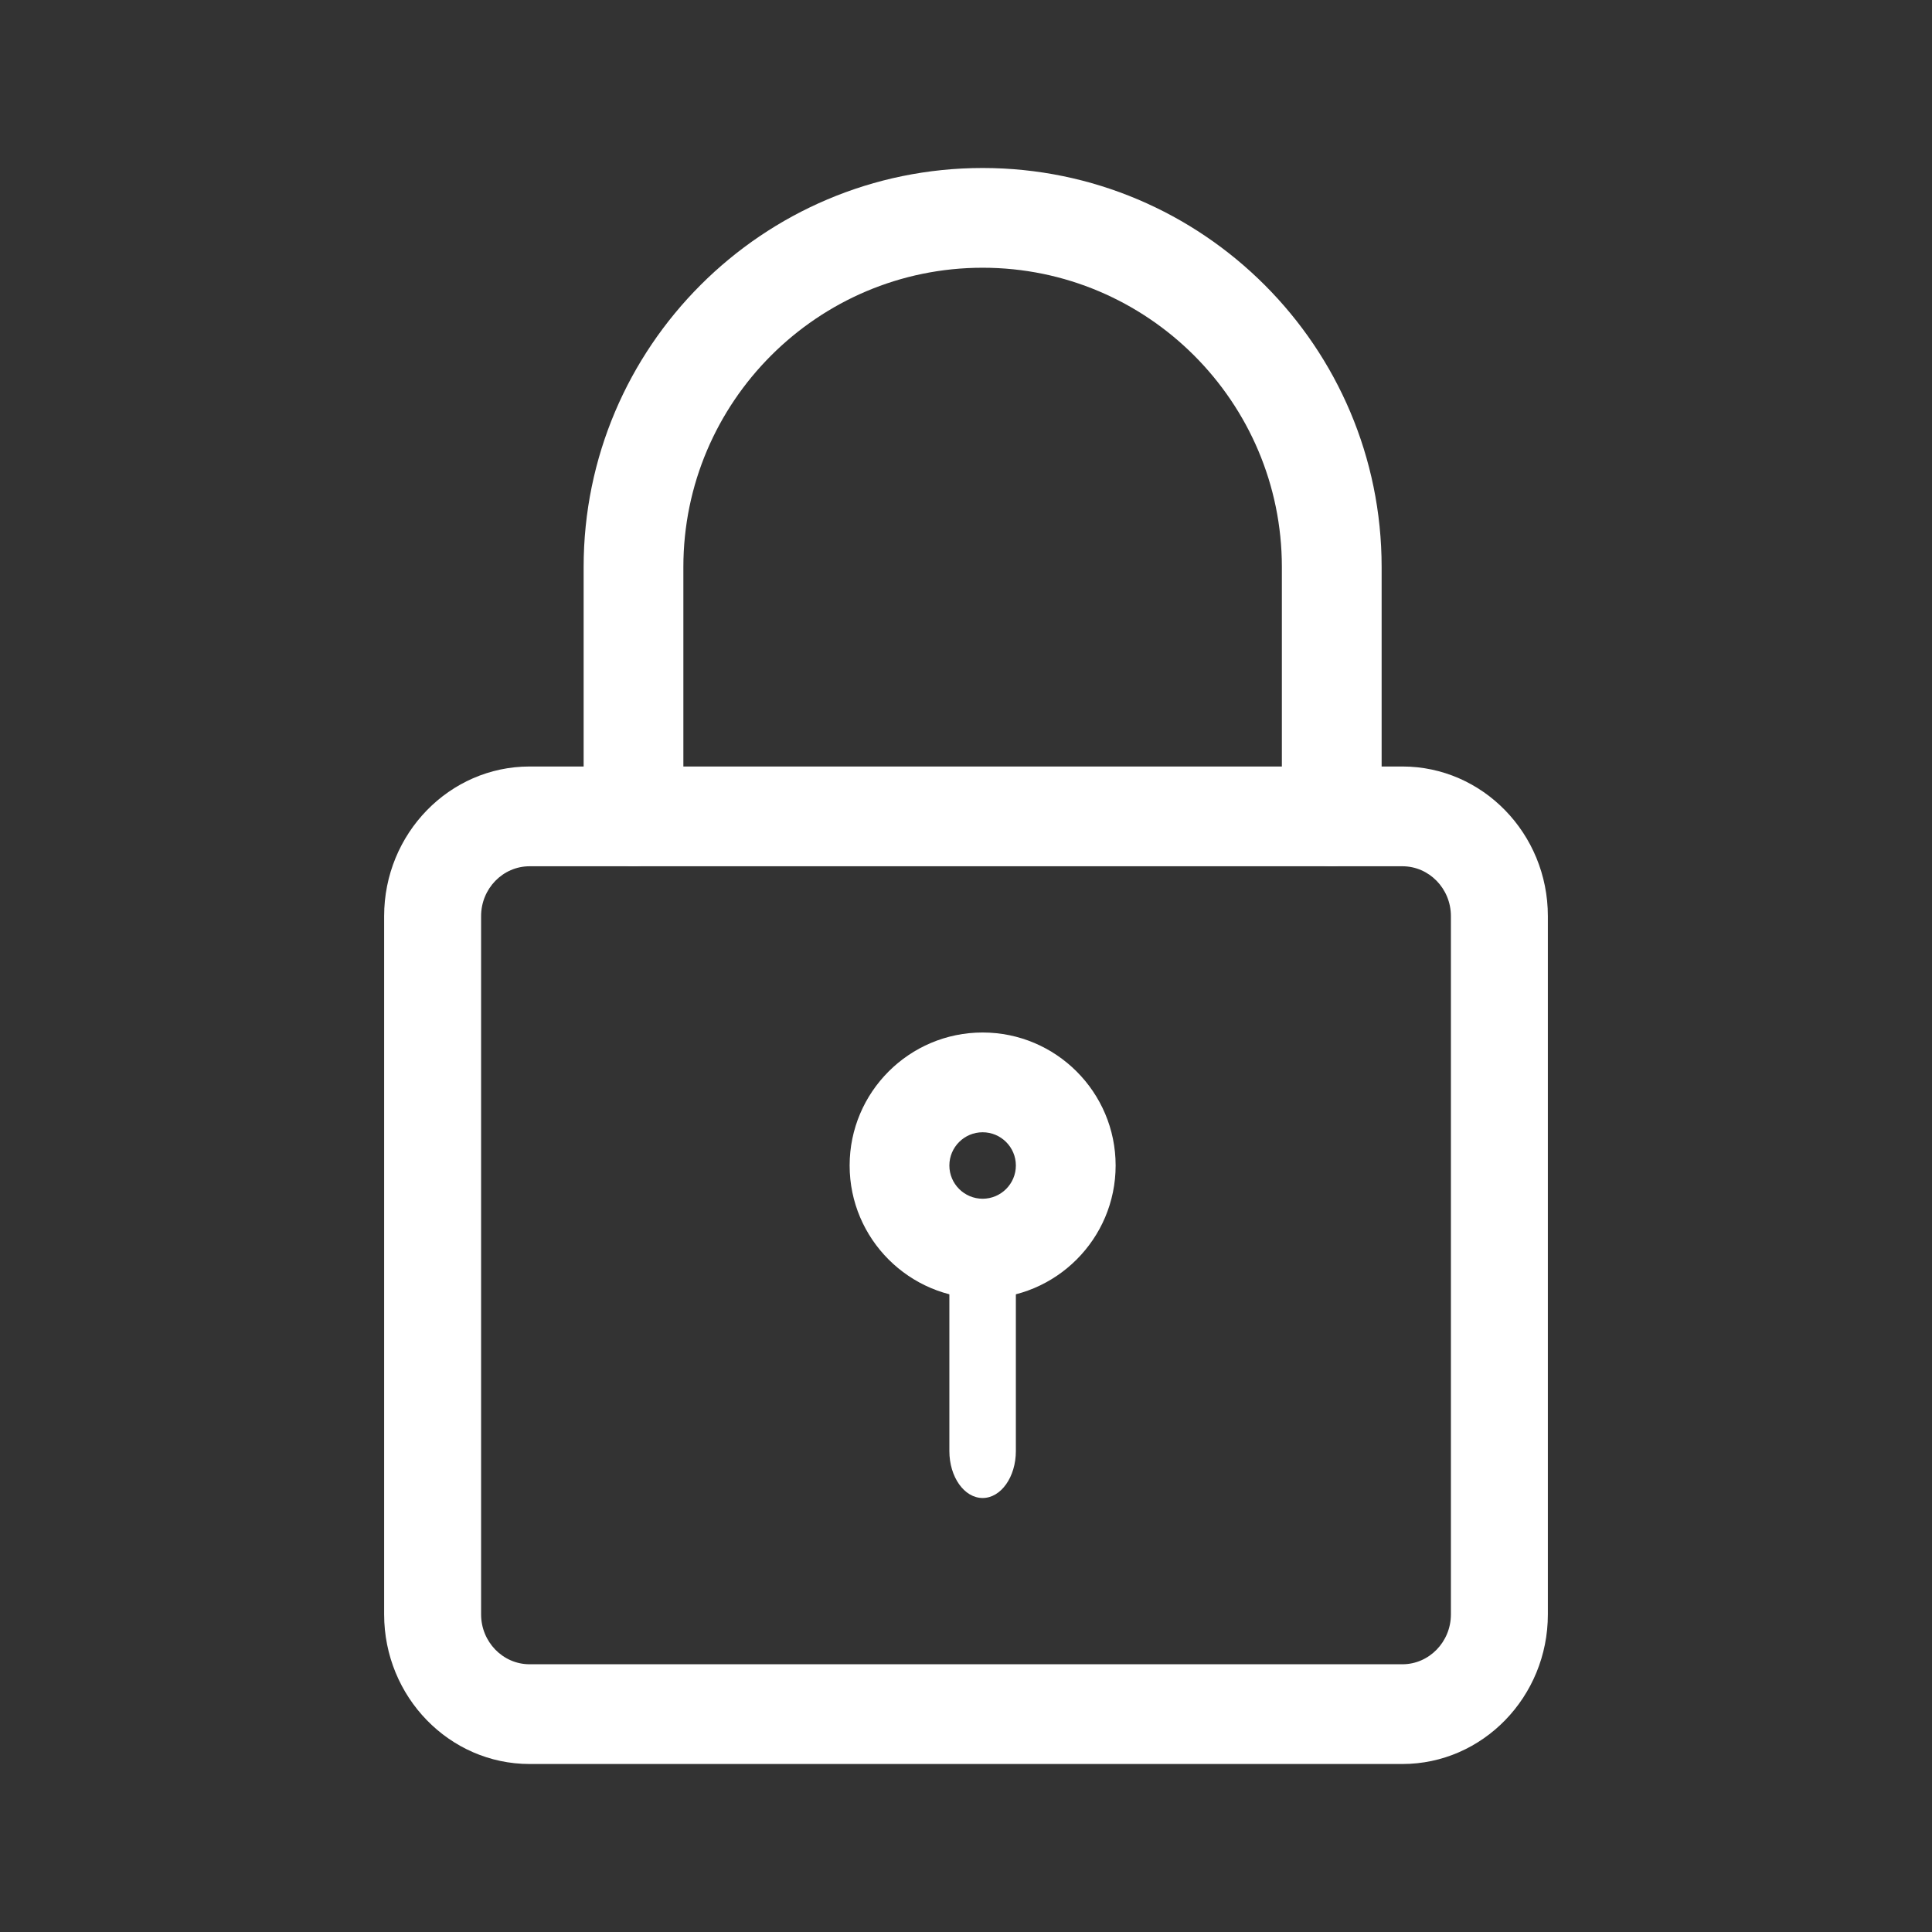 <svg width="69" height="69" viewBox="0 0 69 69" fill="none" xmlns="http://www.w3.org/2000/svg">
<rect x="0" y="0" width="69" height="69" fill="#333333" stroke="none"/>
<path fill-rule="evenodd" clip-rule="evenodd" d="M18.914 63H50.086C52.949 63 55.281 60.604 55.281 57.656V32.719C55.281 29.771 52.949 27.375 50.086 27.375H18.914C16.051 27.375 13.719 29.771 13.719 32.719V57.656C13.719 60.604 16.051 63 18.914 63ZM17.182 32.719C17.182 31.735 17.96 30.938 18.914 30.938H50.086C51.039 30.938 51.818 31.735 51.818 32.719V57.656C51.818 58.639 51.039 59.438 50.086 59.438H18.914C17.96 59.438 17.182 58.639 17.182 57.656V32.719Z" fill="white"/>
<path d="M47.562 30.938C46.579 30.938 45.781 30.14 45.781 29.156V20.25C45.781 14.358 40.986 9.562 35.094 9.562C29.201 9.562 24.406 14.358 24.406 20.25V29.156C24.406 30.14 23.608 30.938 22.625 30.938C21.642 30.938 20.844 30.14 20.844 29.156V20.25C20.844 12.391 27.235 6 35.094 6C42.953 6 49.344 12.391 49.344 20.25V29.156C49.344 30.14 48.546 30.938 47.562 30.938Z" fill="white"/>
<path fill-rule="evenodd" clip-rule="evenodd" d="M30.344 41.625C30.344 44.245 32.474 46.375 35.094 46.375C37.713 46.375 39.844 44.245 39.844 41.625C39.844 39.005 37.713 36.875 35.094 36.875C32.474 36.875 30.344 39.005 30.344 41.625ZM33.906 41.625C33.906 40.969 34.441 40.438 35.094 40.438C35.747 40.438 36.281 40.969 36.281 41.625C36.281 42.281 35.747 42.812 35.094 42.812C34.441 42.812 33.906 42.281 33.906 41.625Z" fill="white"/>
<path d="M35.094 53.5C34.438 53.5 33.906 52.749 33.906 51.824V45.676C33.906 44.751 34.438 44 35.094 44C35.749 44 36.281 44.751 36.281 45.676V51.824C36.281 52.749 35.749 53.5 35.094 53.5Z" fill="white"/>
</svg>
